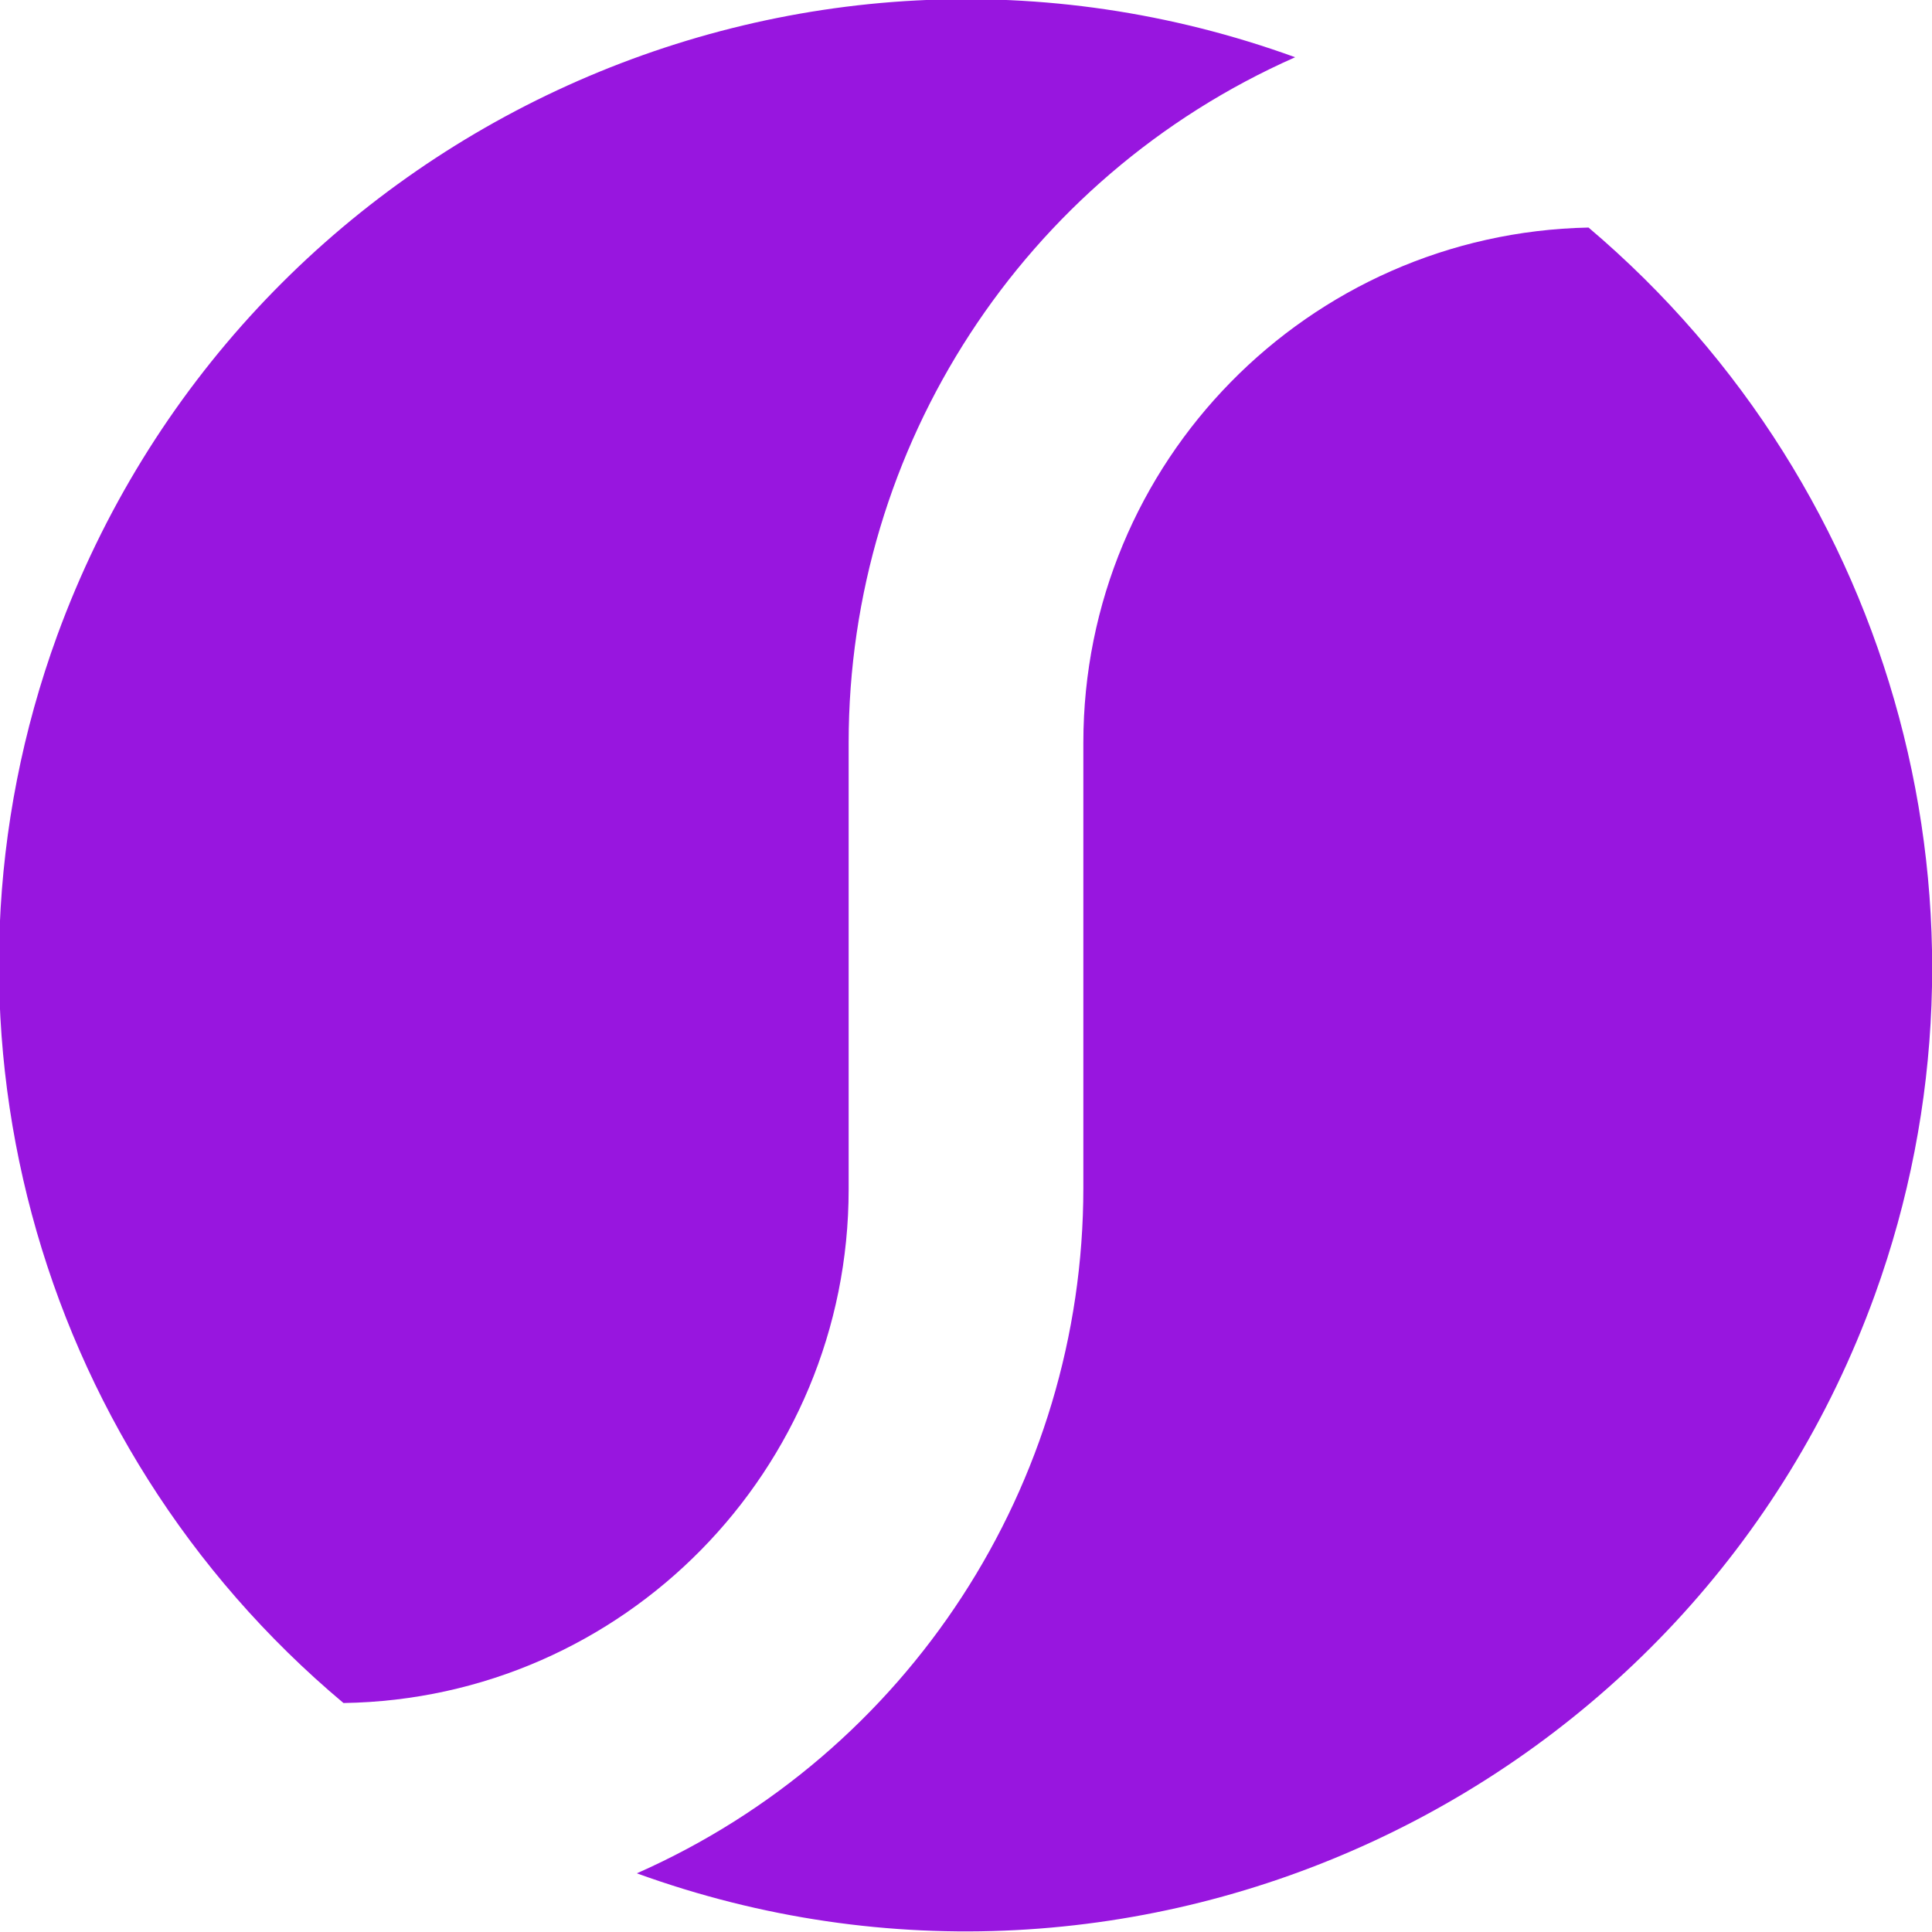 <?xml version="1.0" encoding="utf-8"?>
<!-- Generator: Adobe Illustrator 24.2.3, SVG Export Plug-In . SVG Version: 6.00 Build 0)  -->
<svg version="1.1" id="Capa_1" xmlns="http://www.w3.org/2000/svg" xmlns:xlink="http://www.w3.org/1999/xlink" x="0px" y="0px"
	 viewBox="0 0 135 135" style="enable-background:new 0 0 135 135;" xml:space="preserve">
<style type="text/css">
	.st0{fill:#9816df;}
</style>
<g>
	<path class="st0" d="M111,15.9c-19.6,0.4-35.3,16.4-35.3,36v31.1c0,20.7-12.2,39.5-31.2,47.9c35,12.7,73.8-5.4,86.5-40.4
		C140.6,64,132.6,34.2,111,15.9z"/>
	<path class="st0" d="M59.3,83.1V51.9c0-20.7,12.2-39.5,31.2-47.9C55.5-8.7,16.8,9.4,4,44.4c-9.7,26.6-1.7,56.4,20,74.6
		C43.6,118.7,59.3,102.7,59.3,83.1z"/>
</g>
</svg>
